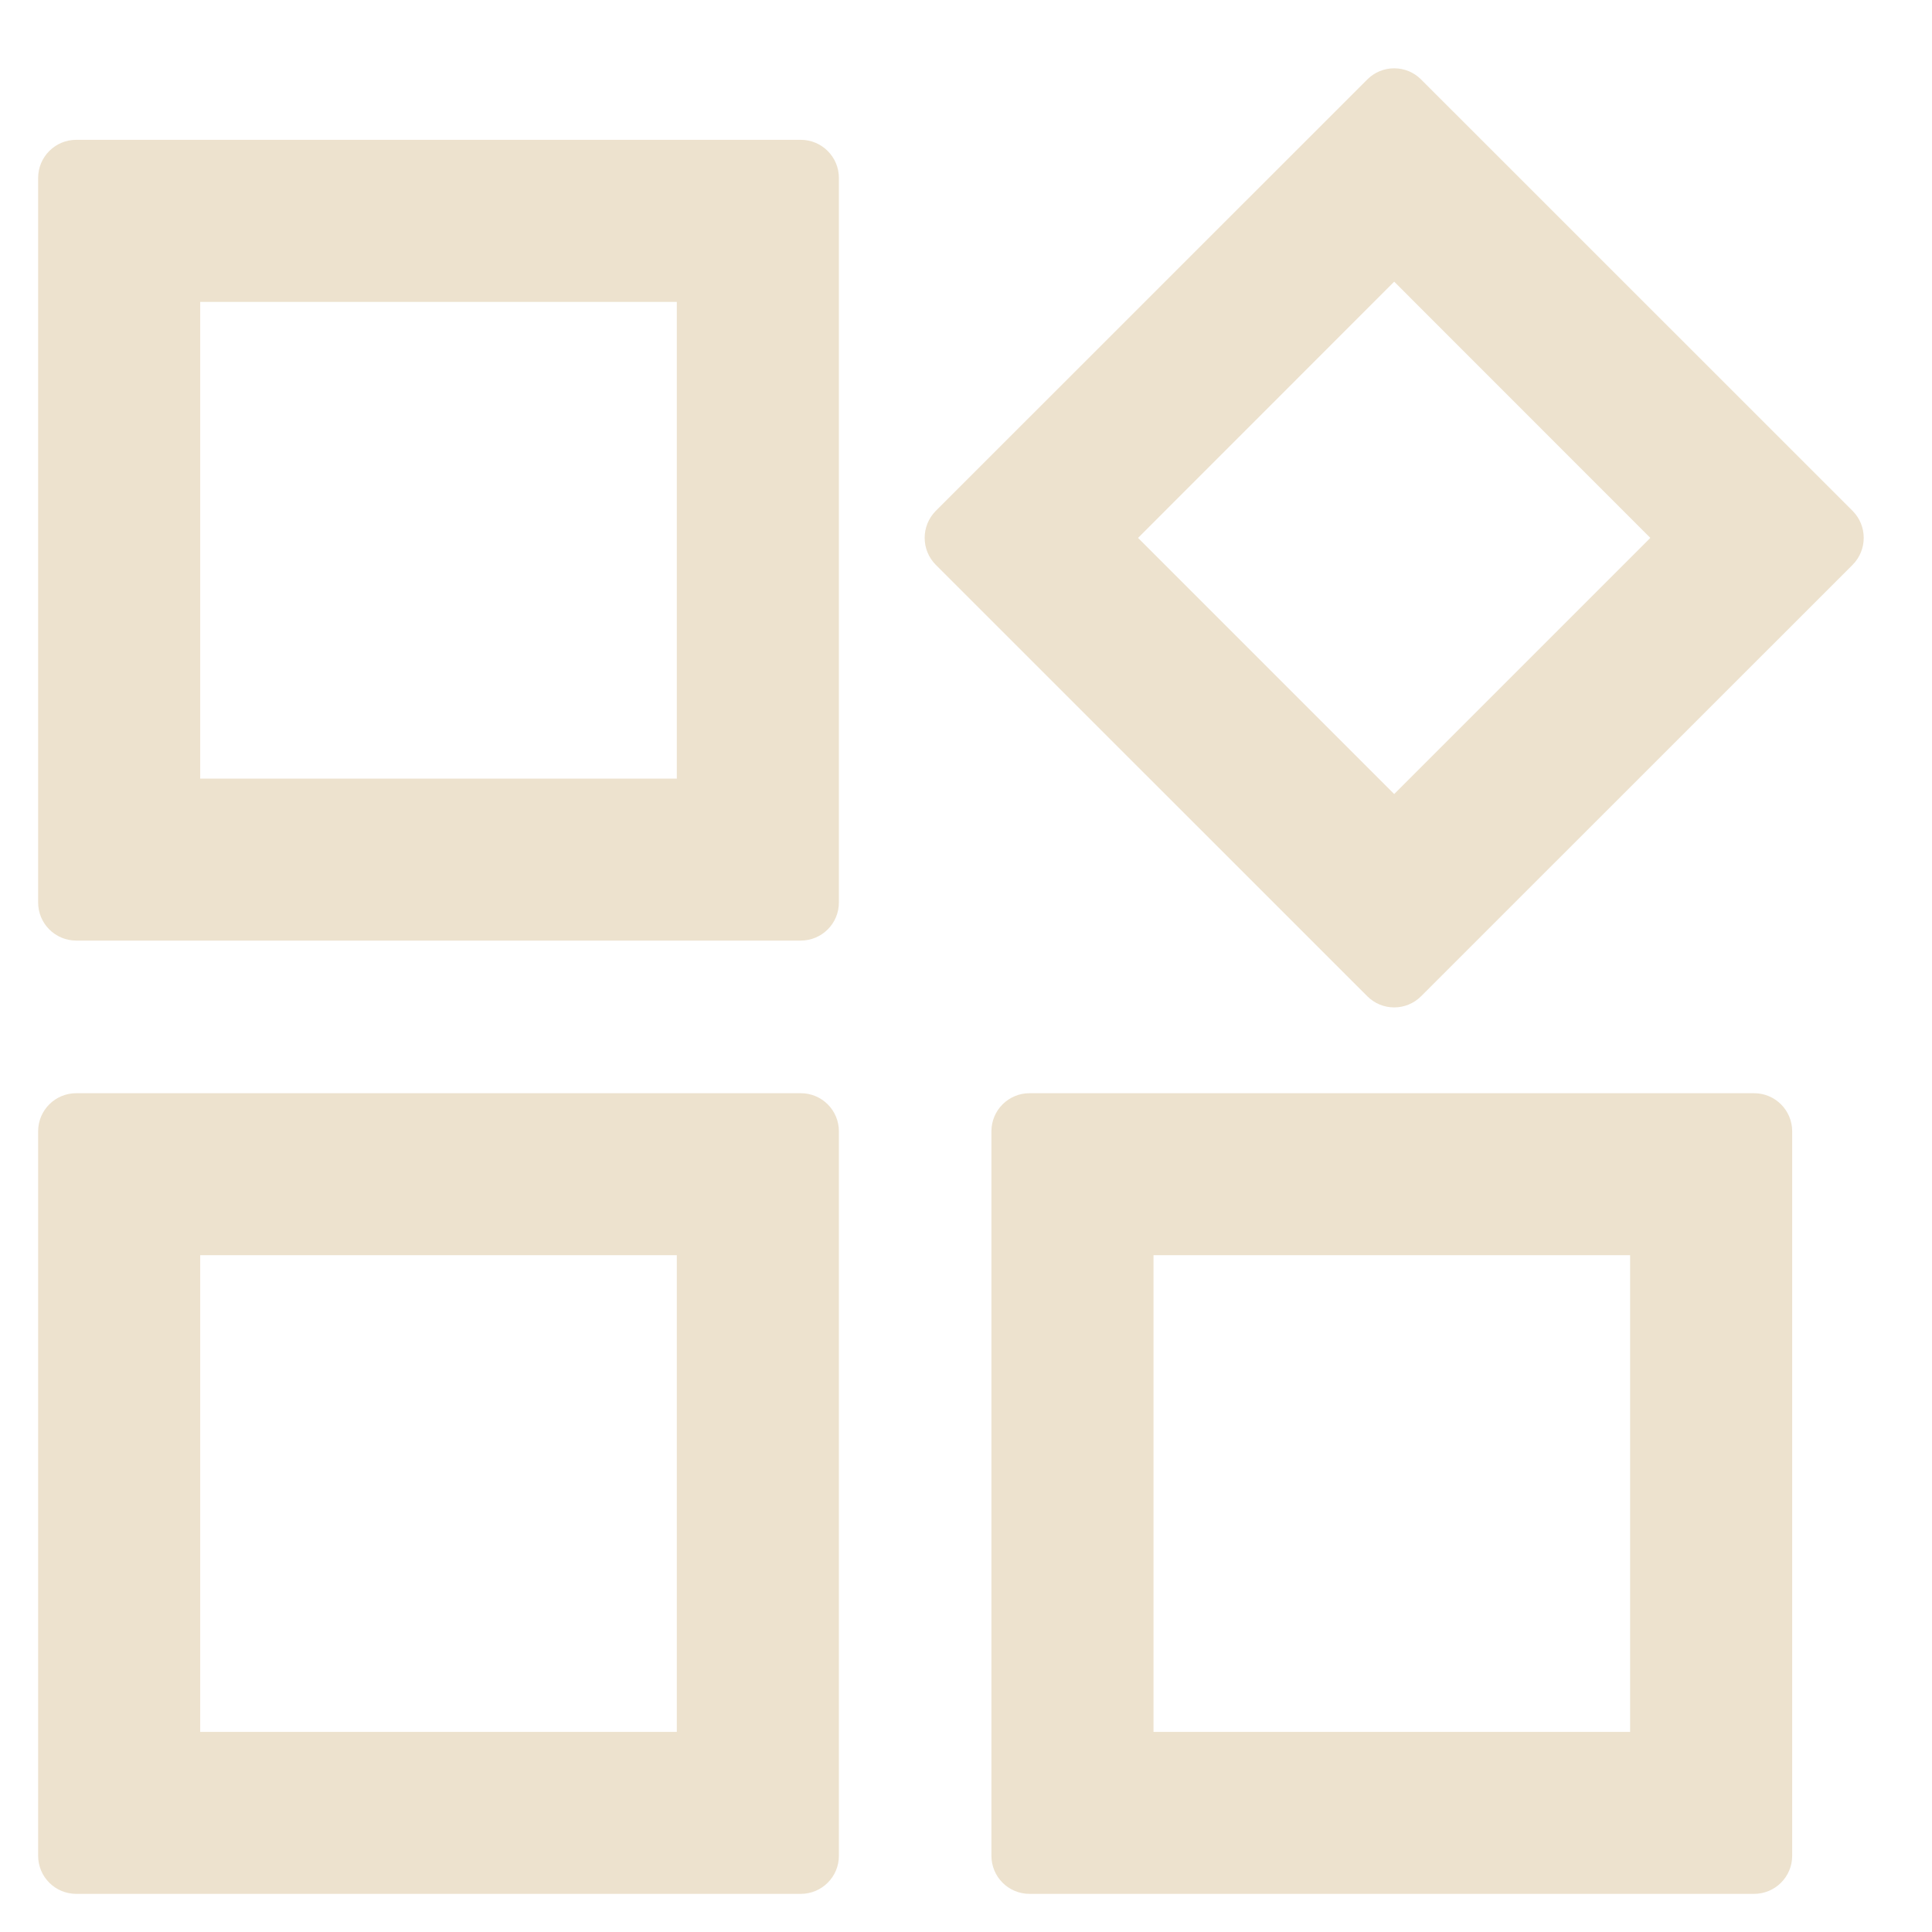 <?xml version="1.0" encoding="UTF-8"?> <svg xmlns="http://www.w3.org/2000/svg" width="19" height="19" viewBox="0 0 19 19" fill="none"><path fill-rule="evenodd" clip-rule="evenodd" d="M7.875 1.375C8.082 1.375 8.25 1.543 8.25 1.75V8.875C8.25 9.083 8.082 9.25 7.875 9.25H0.75C0.543 9.25 0.375 9.083 0.375 8.875V1.75C0.375 1.543 0.543 1.375 0.75 1.375H7.875ZM6.656 2.969H1.969V7.657H6.656V2.969ZM18.219 5.024C18.365 5.171 18.365 5.408 18.219 5.555L13.976 9.797C13.83 9.944 13.592 9.944 13.446 9.797L9.203 5.555C9.057 5.408 9.057 5.171 9.203 5.024L13.446 0.782C13.592 0.635 13.83 0.635 13.976 0.782L18.219 5.024ZM16.23 5.29L13.711 2.77L11.192 5.29L13.711 7.809L16.23 5.29ZM7.875 10.751C8.082 10.751 8.25 10.918 8.25 11.126V18.25C8.25 18.458 8.082 18.625 7.875 18.625H0.75C0.543 18.625 0.375 18.458 0.375 18.25V11.126C0.375 10.918 0.543 10.751 0.75 10.751H7.875ZM6.656 12.344H1.969V17.032H6.656V12.344ZM17.25 10.751C17.457 10.751 17.625 10.918 17.625 11.126V18.25C17.625 18.458 17.457 18.625 17.25 18.625H10.125C9.918 18.625 9.75 18.458 9.75 18.25V11.126C9.75 10.918 9.918 10.751 10.125 10.751H17.25ZM16.031 12.344H11.344V17.032H16.031V12.344Z" fill="#EDE2CE"></path></svg> 